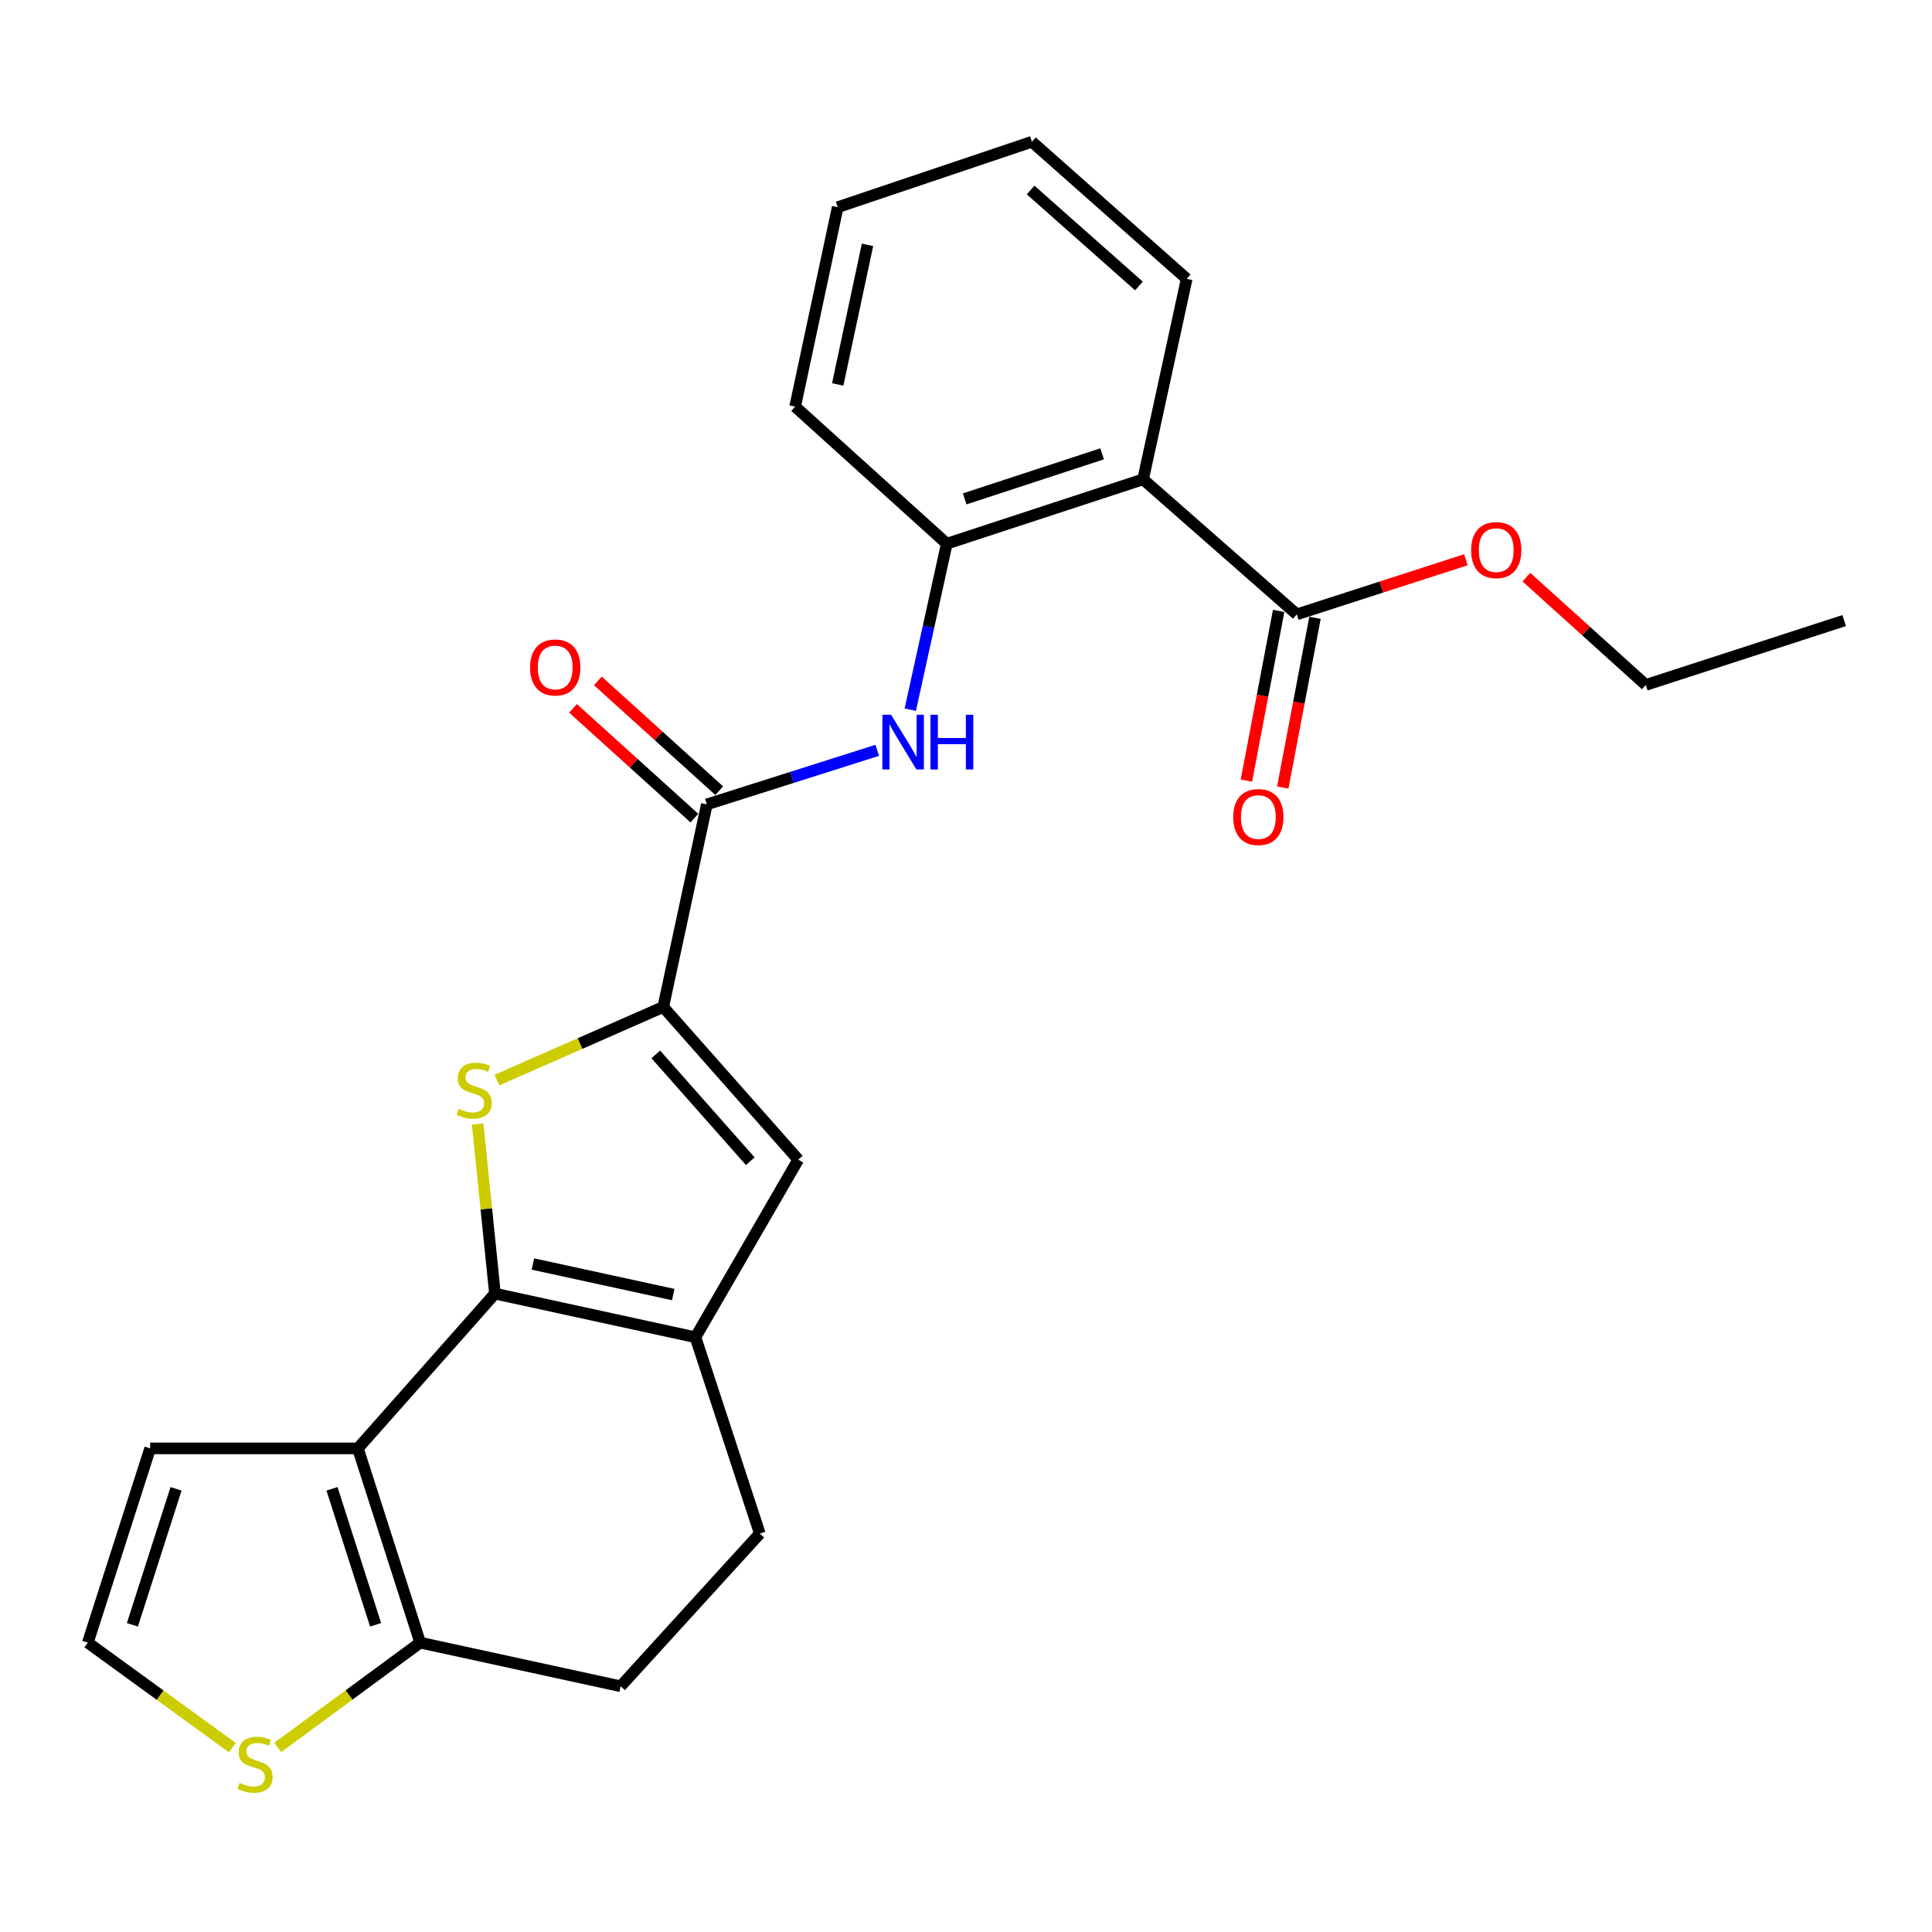 <?xml version='1.0' encoding='iso-8859-1'?>
<svg version='1.1' baseProfile='full'
              xmlns='http://www.w3.org/2000/svg'
                      xmlns:rdkit='http://www.rdkit.org/xml'
                      xmlns:xlink='http://www.w3.org/1999/xlink'
                  xml:space='preserve'
width='1000px' height='1000px' viewBox='0 0 1000 1000'>
<!-- END OF HEADER -->
<rect style='opacity:1.0;fill:#FFFFFF;stroke:none' width='1000' height='1000' x='0' y='0'> </rect>
<path class='bond-0' d='M 256.189,669.576 L 251.71,625.661' style='fill:none;fill-rule:evenodd;stroke:#000000;stroke-width:6px;stroke-linecap:butt;stroke-linejoin:miter;stroke-opacity:1' />
<path class='bond-0' d='M 251.71,625.661 L 247.232,581.746' style='fill:none;fill-rule:evenodd;stroke:#CCCC00;stroke-width:6px;stroke-linecap:butt;stroke-linejoin:miter;stroke-opacity:1' />
<path class='bond-1' d='M 256.189,669.576 L 185.239,749.686' style='fill:none;fill-rule:evenodd;stroke:#000000;stroke-width:6px;stroke-linecap:butt;stroke-linejoin:miter;stroke-opacity:1' />
<path class='bond-3' d='M 256.189,669.576 L 359.961,692.162' style='fill:none;fill-rule:evenodd;stroke:#000000;stroke-width:6px;stroke-linecap:butt;stroke-linejoin:miter;stroke-opacity:1' />
<path class='bond-3' d='M 275.828,654.252 L 348.468,670.062' style='fill:none;fill-rule:evenodd;stroke:#000000;stroke-width:6px;stroke-linecap:butt;stroke-linejoin:miter;stroke-opacity:1' />
<path class='bond-2' d='M 257.196,559.053 L 300.243,540.129' style='fill:none;fill-rule:evenodd;stroke:#CCCC00;stroke-width:6px;stroke-linecap:butt;stroke-linejoin:miter;stroke-opacity:1' />
<path class='bond-2' d='M 300.243,540.129 L 343.29,521.206' style='fill:none;fill-rule:evenodd;stroke:#000000;stroke-width:6px;stroke-linecap:butt;stroke-linejoin:miter;stroke-opacity:1' />
<path class='bond-7' d='M 185.239,749.686 L 217.485,850.223' style='fill:none;fill-rule:evenodd;stroke:#000000;stroke-width:6px;stroke-linecap:butt;stroke-linejoin:miter;stroke-opacity:1' />
<path class='bond-7' d='M 171.841,770.615 L 194.413,840.992' style='fill:none;fill-rule:evenodd;stroke:#000000;stroke-width:6px;stroke-linecap:butt;stroke-linejoin:miter;stroke-opacity:1' />
<path class='bond-12' d='M 185.239,749.686 L 77.722,749.686' style='fill:none;fill-rule:evenodd;stroke:#000000;stroke-width:6px;stroke-linecap:butt;stroke-linejoin:miter;stroke-opacity:1' />
<path class='bond-5' d='M 343.29,521.206 L 365.855,416.36' style='fill:none;fill-rule:evenodd;stroke:#000000;stroke-width:6px;stroke-linecap:butt;stroke-linejoin:miter;stroke-opacity:1' />
<path class='bond-25' d='M 343.29,521.206 L 413.176,600.221' style='fill:none;fill-rule:evenodd;stroke:#000000;stroke-width:6px;stroke-linecap:butt;stroke-linejoin:miter;stroke-opacity:1' />
<path class='bond-25' d='M 339.428,545.745 L 388.349,601.056' style='fill:none;fill-rule:evenodd;stroke:#000000;stroke-width:6px;stroke-linecap:butt;stroke-linejoin:miter;stroke-opacity:1' />
<path class='bond-4' d='M 359.961,692.162 L 413.176,600.221' style='fill:none;fill-rule:evenodd;stroke:#000000;stroke-width:6px;stroke-linecap:butt;stroke-linejoin:miter;stroke-opacity:1' />
<path class='bond-14' d='M 359.961,692.162 L 393.282,793.774' style='fill:none;fill-rule:evenodd;stroke:#000000;stroke-width:6px;stroke-linecap:butt;stroke-linejoin:miter;stroke-opacity:1' />
<path class='bond-8' d='M 365.855,416.36 L 409.958,402.364' style='fill:none;fill-rule:evenodd;stroke:#000000;stroke-width:6px;stroke-linecap:butt;stroke-linejoin:miter;stroke-opacity:1' />
<path class='bond-8' d='M 409.958,402.364 L 454.061,388.368' style='fill:none;fill-rule:evenodd;stroke:#0000FF;stroke-width:6px;stroke-linecap:butt;stroke-linejoin:miter;stroke-opacity:1' />
<path class='bond-15' d='M 372.277,409.258 L 340.863,380.851' style='fill:none;fill-rule:evenodd;stroke:#000000;stroke-width:6px;stroke-linecap:butt;stroke-linejoin:miter;stroke-opacity:1' />
<path class='bond-15' d='M 340.863,380.851 L 309.449,352.444' style='fill:none;fill-rule:evenodd;stroke:#FF0000;stroke-width:6px;stroke-linecap:butt;stroke-linejoin:miter;stroke-opacity:1' />
<path class='bond-15' d='M 359.432,423.462 L 328.019,395.055' style='fill:none;fill-rule:evenodd;stroke:#000000;stroke-width:6px;stroke-linecap:butt;stroke-linejoin:miter;stroke-opacity:1' />
<path class='bond-15' d='M 328.019,395.055 L 296.605,366.648' style='fill:none;fill-rule:evenodd;stroke:#FF0000;stroke-width:6px;stroke-linecap:butt;stroke-linejoin:miter;stroke-opacity:1' />
<path class='bond-6' d='M 591.664,248.096 L 490.053,281.417' style='fill:none;fill-rule:evenodd;stroke:#000000;stroke-width:6px;stroke-linecap:butt;stroke-linejoin:miter;stroke-opacity:1' />
<path class='bond-6' d='M 570.456,234.897 L 499.327,258.222' style='fill:none;fill-rule:evenodd;stroke:#000000;stroke-width:6px;stroke-linecap:butt;stroke-linejoin:miter;stroke-opacity:1' />
<path class='bond-10' d='M 591.664,248.096 L 671.233,317.993' style='fill:none;fill-rule:evenodd;stroke:#000000;stroke-width:6px;stroke-linecap:butt;stroke-linejoin:miter;stroke-opacity:1' />
<path class='bond-19' d='M 591.664,248.096 L 614.229,144.324' style='fill:none;fill-rule:evenodd;stroke:#000000;stroke-width:6px;stroke-linecap:butt;stroke-linejoin:miter;stroke-opacity:1' />
<path class='bond-11' d='M 217.485,850.223 L 180.615,877.346' style='fill:none;fill-rule:evenodd;stroke:#000000;stroke-width:6px;stroke-linecap:butt;stroke-linejoin:miter;stroke-opacity:1' />
<path class='bond-11' d='M 180.615,877.346 L 143.745,904.468' style='fill:none;fill-rule:evenodd;stroke:#CCCC00;stroke-width:6px;stroke-linecap:butt;stroke-linejoin:miter;stroke-opacity:1' />
<path class='bond-26' d='M 217.485,850.223 L 321.246,872.81' style='fill:none;fill-rule:evenodd;stroke:#000000;stroke-width:6px;stroke-linecap:butt;stroke-linejoin:miter;stroke-opacity:1' />
<path class='bond-9' d='M 471.159,367.325 L 480.606,324.371' style='fill:none;fill-rule:evenodd;stroke:#0000FF;stroke-width:6px;stroke-linecap:butt;stroke-linejoin:miter;stroke-opacity:1' />
<path class='bond-9' d='M 480.606,324.371 L 490.053,281.417' style='fill:none;fill-rule:evenodd;stroke:#000000;stroke-width:6px;stroke-linecap:butt;stroke-linejoin:miter;stroke-opacity:1' />
<path class='bond-20' d='M 490.053,281.417 L 411.559,210.466' style='fill:none;fill-rule:evenodd;stroke:#000000;stroke-width:6px;stroke-linecap:butt;stroke-linejoin:miter;stroke-opacity:1' />
<path class='bond-17' d='M 661.826,316.206 L 653.481,360.13' style='fill:none;fill-rule:evenodd;stroke:#000000;stroke-width:6px;stroke-linecap:butt;stroke-linejoin:miter;stroke-opacity:1' />
<path class='bond-17' d='M 653.481,360.13 L 645.137,404.054' style='fill:none;fill-rule:evenodd;stroke:#FF0000;stroke-width:6px;stroke-linecap:butt;stroke-linejoin:miter;stroke-opacity:1' />
<path class='bond-17' d='M 680.639,319.78 L 672.295,363.704' style='fill:none;fill-rule:evenodd;stroke:#000000;stroke-width:6px;stroke-linecap:butt;stroke-linejoin:miter;stroke-opacity:1' />
<path class='bond-17' d='M 672.295,363.704 L 663.951,407.628' style='fill:none;fill-rule:evenodd;stroke:#FF0000;stroke-width:6px;stroke-linecap:butt;stroke-linejoin:miter;stroke-opacity:1' />
<path class='bond-18' d='M 671.233,317.993 L 714.986,303.86' style='fill:none;fill-rule:evenodd;stroke:#000000;stroke-width:6px;stroke-linecap:butt;stroke-linejoin:miter;stroke-opacity:1' />
<path class='bond-18' d='M 714.986,303.86 L 758.739,289.726' style='fill:none;fill-rule:evenodd;stroke:#FF0000;stroke-width:6px;stroke-linecap:butt;stroke-linejoin:miter;stroke-opacity:1' />
<path class='bond-27' d='M 120.258,904.561 L 82.856,877.392' style='fill:none;fill-rule:evenodd;stroke:#CCCC00;stroke-width:6px;stroke-linecap:butt;stroke-linejoin:miter;stroke-opacity:1' />
<path class='bond-27' d='M 82.856,877.392 L 45.455,850.223' style='fill:none;fill-rule:evenodd;stroke:#000000;stroke-width:6px;stroke-linecap:butt;stroke-linejoin:miter;stroke-opacity:1' />
<path class='bond-13' d='M 77.722,749.686 L 45.455,850.223' style='fill:none;fill-rule:evenodd;stroke:#000000;stroke-width:6px;stroke-linecap:butt;stroke-linejoin:miter;stroke-opacity:1' />
<path class='bond-13' d='M 91.116,770.619 L 68.528,840.995' style='fill:none;fill-rule:evenodd;stroke:#000000;stroke-width:6px;stroke-linecap:butt;stroke-linejoin:miter;stroke-opacity:1' />
<path class='bond-16' d='M 393.282,793.774 L 321.246,872.81' style='fill:none;fill-rule:evenodd;stroke:#000000;stroke-width:6px;stroke-linecap:butt;stroke-linejoin:miter;stroke-opacity:1' />
<path class='bond-21' d='M 790.058,298.739 L 820.958,326.633' style='fill:none;fill-rule:evenodd;stroke:#FF0000;stroke-width:6px;stroke-linecap:butt;stroke-linejoin:miter;stroke-opacity:1' />
<path class='bond-21' d='M 820.958,326.633 L 851.859,354.527' style='fill:none;fill-rule:evenodd;stroke:#000000;stroke-width:6px;stroke-linecap:butt;stroke-linejoin:miter;stroke-opacity:1' />
<path class='bond-28' d='M 614.229,144.324 L 534.129,73.374' style='fill:none;fill-rule:evenodd;stroke:#000000;stroke-width:6px;stroke-linecap:butt;stroke-linejoin:miter;stroke-opacity:1' />
<path class='bond-28' d='M 589.517,148.017 L 533.447,98.351' style='fill:none;fill-rule:evenodd;stroke:#000000;stroke-width:6px;stroke-linecap:butt;stroke-linejoin:miter;stroke-opacity:1' />
<path class='bond-23' d='M 411.559,210.466 L 433.603,107.237' style='fill:none;fill-rule:evenodd;stroke:#000000;stroke-width:6px;stroke-linecap:butt;stroke-linejoin:miter;stroke-opacity:1' />
<path class='bond-23' d='M 433.593,198.981 L 449.024,126.721' style='fill:none;fill-rule:evenodd;stroke:#000000;stroke-width:6px;stroke-linecap:butt;stroke-linejoin:miter;stroke-opacity:1' />
<path class='bond-24' d='M 851.859,354.527 L 954.545,321.206' style='fill:none;fill-rule:evenodd;stroke:#000000;stroke-width:6px;stroke-linecap:butt;stroke-linejoin:miter;stroke-opacity:1' />
<path class='bond-22' d='M 534.129,73.374 L 433.603,107.237' style='fill:none;fill-rule:evenodd;stroke:#000000;stroke-width:6px;stroke-linecap:butt;stroke-linejoin:miter;stroke-opacity:1' />
<path  class='atom-1' d='M 237.444 573.939
Q 237.764 574.059, 239.084 574.619
Q 240.404 575.179, 241.844 575.539
Q 243.324 575.859, 244.764 575.859
Q 247.444 575.859, 249.004 574.579
Q 250.564 573.259, 250.564 570.979
Q 250.564 569.419, 249.764 568.459
Q 249.004 567.499, 247.804 566.979
Q 246.604 566.459, 244.604 565.859
Q 242.084 565.099, 240.564 564.379
Q 239.084 563.659, 238.004 562.139
Q 236.964 560.619, 236.964 558.059
Q 236.964 554.499, 239.364 552.299
Q 241.804 550.099, 246.604 550.099
Q 249.884 550.099, 253.604 551.659
L 252.684 554.739
Q 249.284 553.339, 246.724 553.339
Q 243.964 553.339, 242.444 554.499
Q 240.924 555.619, 240.964 557.579
Q 240.964 559.099, 241.724 560.019
Q 242.524 560.939, 243.644 561.459
Q 244.804 561.979, 246.724 562.579
Q 249.284 563.379, 250.804 564.179
Q 252.324 564.979, 253.404 566.619
Q 254.524 568.219, 254.524 570.979
Q 254.524 574.899, 251.884 577.019
Q 249.284 579.099, 244.924 579.099
Q 242.404 579.099, 240.484 578.539
Q 238.604 578.019, 236.364 577.099
L 237.444 573.939
' fill='#CCCC00'/>
<path  class='atom-9' d='M 461.206 369.954
L 470.486 384.954
Q 471.406 386.434, 472.886 389.114
Q 474.366 391.794, 474.446 391.954
L 474.446 369.954
L 478.206 369.954
L 478.206 398.274
L 474.326 398.274
L 464.366 381.874
Q 463.206 379.954, 461.966 377.754
Q 460.766 375.554, 460.406 374.874
L 460.406 398.274
L 456.726 398.274
L 456.726 369.954
L 461.206 369.954
' fill='#0000FF'/>
<path  class='atom-9' d='M 481.606 369.954
L 485.446 369.954
L 485.446 381.994
L 499.926 381.994
L 499.926 369.954
L 503.766 369.954
L 503.766 398.274
L 499.926 398.274
L 499.926 385.194
L 485.446 385.194
L 485.446 398.274
L 481.606 398.274
L 481.606 369.954
' fill='#0000FF'/>
<path  class='atom-12' d='M 124.012 922.819
Q 124.332 922.939, 125.652 923.499
Q 126.972 924.059, 128.412 924.419
Q 129.892 924.739, 131.332 924.739
Q 134.012 924.739, 135.572 923.459
Q 137.132 922.139, 137.132 919.859
Q 137.132 918.299, 136.332 917.339
Q 135.572 916.379, 134.372 915.859
Q 133.172 915.339, 131.172 914.739
Q 128.652 913.979, 127.132 913.259
Q 125.652 912.539, 124.572 911.019
Q 123.532 909.499, 123.532 906.939
Q 123.532 903.379, 125.932 901.179
Q 128.372 898.979, 133.172 898.979
Q 136.452 898.979, 140.172 900.539
L 139.252 903.619
Q 135.852 902.219, 133.292 902.219
Q 130.532 902.219, 129.012 903.379
Q 127.492 904.499, 127.532 906.459
Q 127.532 907.979, 128.292 908.899
Q 129.092 909.819, 130.212 910.339
Q 131.372 910.859, 133.292 911.459
Q 135.852 912.259, 137.372 913.059
Q 138.892 913.859, 139.972 915.499
Q 141.092 917.099, 141.092 919.859
Q 141.092 923.779, 138.452 925.899
Q 135.852 927.979, 131.492 927.979
Q 128.972 927.979, 127.052 927.419
Q 125.172 926.899, 122.932 925.979
L 124.012 922.819
' fill='#CCCC00'/>
<path  class='atom-16' d='M 274.382 345.479
Q 274.382 338.679, 277.742 334.879
Q 281.102 331.079, 287.382 331.079
Q 293.662 331.079, 297.022 334.879
Q 300.382 338.679, 300.382 345.479
Q 300.382 352.359, 296.982 356.279
Q 293.582 360.159, 287.382 360.159
Q 281.142 360.159, 277.742 356.279
Q 274.382 352.399, 274.382 345.479
M 287.382 356.959
Q 291.702 356.959, 294.022 354.079
Q 296.382 351.159, 296.382 345.479
Q 296.382 339.919, 294.022 337.119
Q 291.702 334.279, 287.382 334.279
Q 283.062 334.279, 280.702 337.079
Q 278.382 339.879, 278.382 345.479
Q 278.382 351.199, 280.702 354.079
Q 283.062 356.959, 287.382 356.959
' fill='#FF0000'/>
<path  class='atom-18' d='M 638.317 422.908
Q 638.317 416.108, 641.677 412.308
Q 645.037 408.508, 651.317 408.508
Q 657.597 408.508, 660.957 412.308
Q 664.317 416.108, 664.317 422.908
Q 664.317 429.788, 660.917 433.708
Q 657.517 437.588, 651.317 437.588
Q 645.077 437.588, 641.677 433.708
Q 638.317 429.828, 638.317 422.908
M 651.317 434.388
Q 655.637 434.388, 657.957 431.508
Q 660.317 428.588, 660.317 422.908
Q 660.317 417.348, 657.957 414.548
Q 655.637 411.708, 651.317 411.708
Q 646.997 411.708, 644.637 414.508
Q 642.317 417.308, 642.317 422.908
Q 642.317 428.628, 644.637 431.508
Q 646.997 434.388, 651.317 434.388
' fill='#FF0000'/>
<path  class='atom-19' d='M 761.451 284.731
Q 761.451 277.931, 764.811 274.131
Q 768.171 270.331, 774.451 270.331
Q 780.731 270.331, 784.091 274.131
Q 787.451 277.931, 787.451 284.731
Q 787.451 291.611, 784.051 295.531
Q 780.651 299.411, 774.451 299.411
Q 768.211 299.411, 764.811 295.531
Q 761.451 291.651, 761.451 284.731
M 774.451 296.211
Q 778.771 296.211, 781.091 293.331
Q 783.451 290.411, 783.451 284.731
Q 783.451 279.171, 781.091 276.371
Q 778.771 273.531, 774.451 273.531
Q 770.131 273.531, 767.771 276.331
Q 765.451 279.131, 765.451 284.731
Q 765.451 290.451, 767.771 293.331
Q 770.131 296.211, 774.451 296.211
' fill='#FF0000'/>
</svg>

